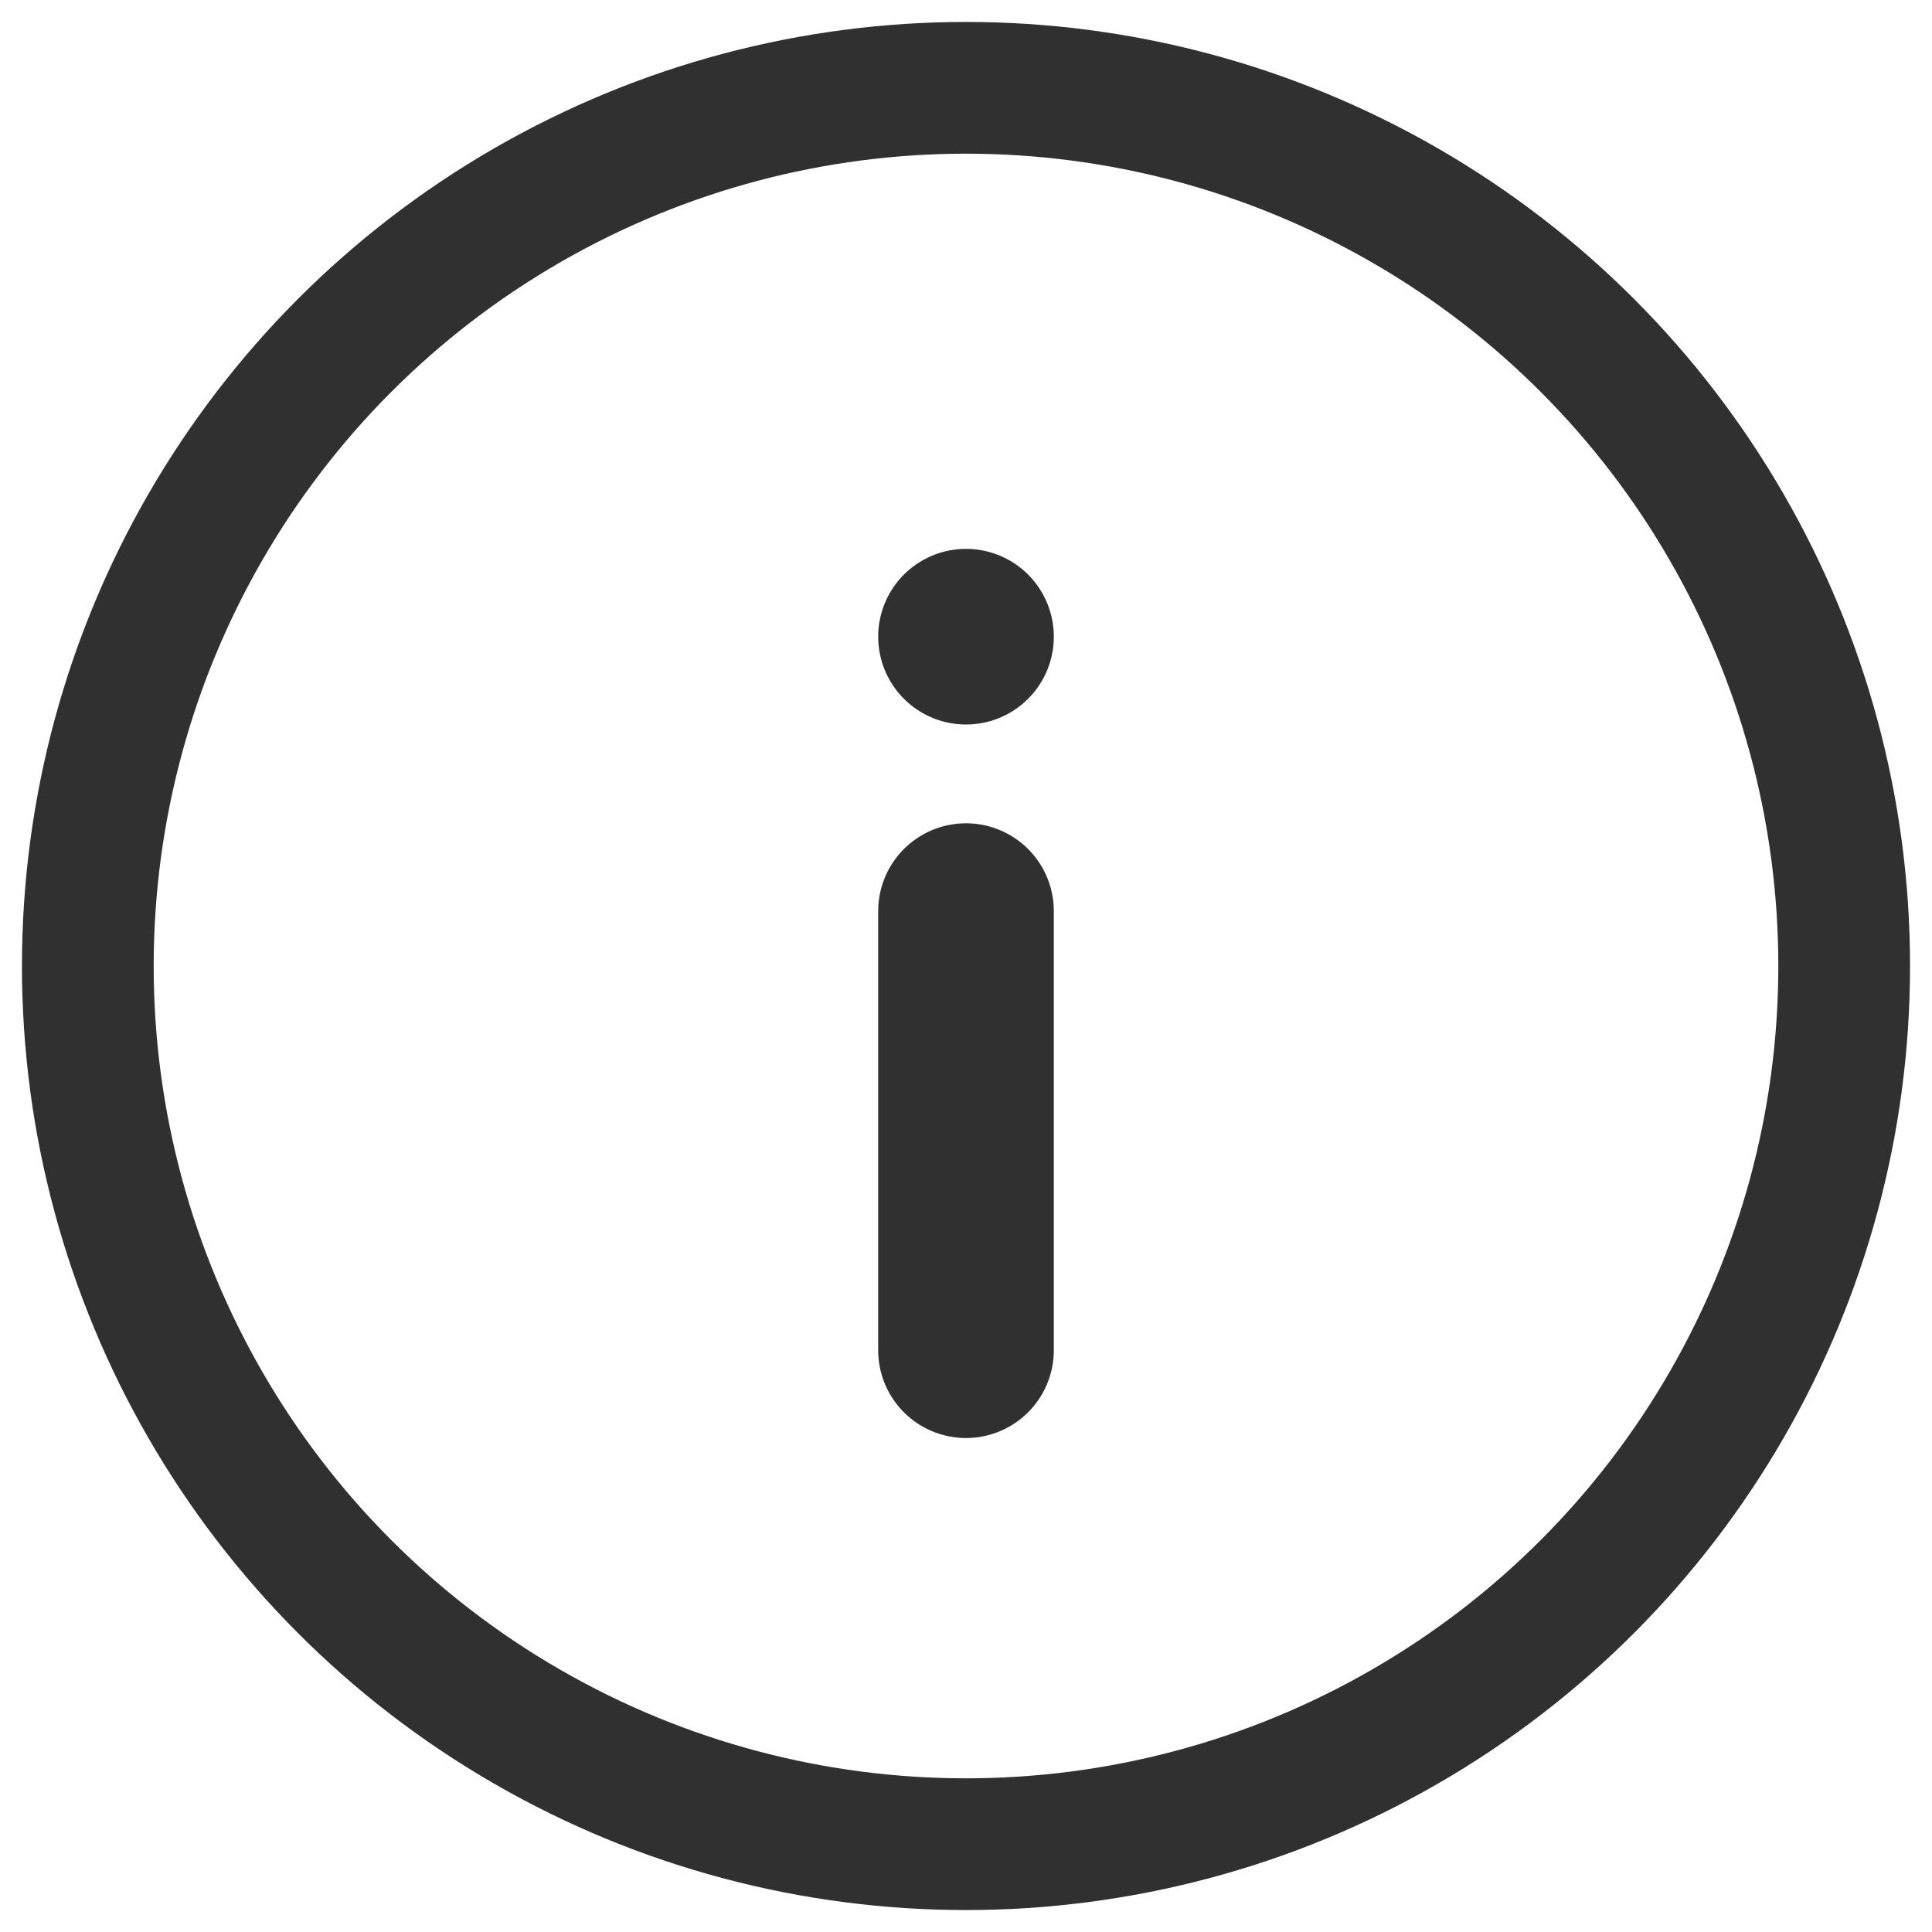 <svg width="22" height="22" viewBox="0 0 22 22" fill="none" xmlns="http://www.w3.org/2000/svg">
<circle cx="11" cy="11" r="10" stroke="#303030" stroke-width="1.5"/>
<path d="M11 10.375V15.375" stroke="#303030" stroke-width="2" stroke-linecap="round"/>
<path d="M11 7.25V7.25" stroke="#303030" stroke-width="2" stroke-linecap="round"/>
</svg>
